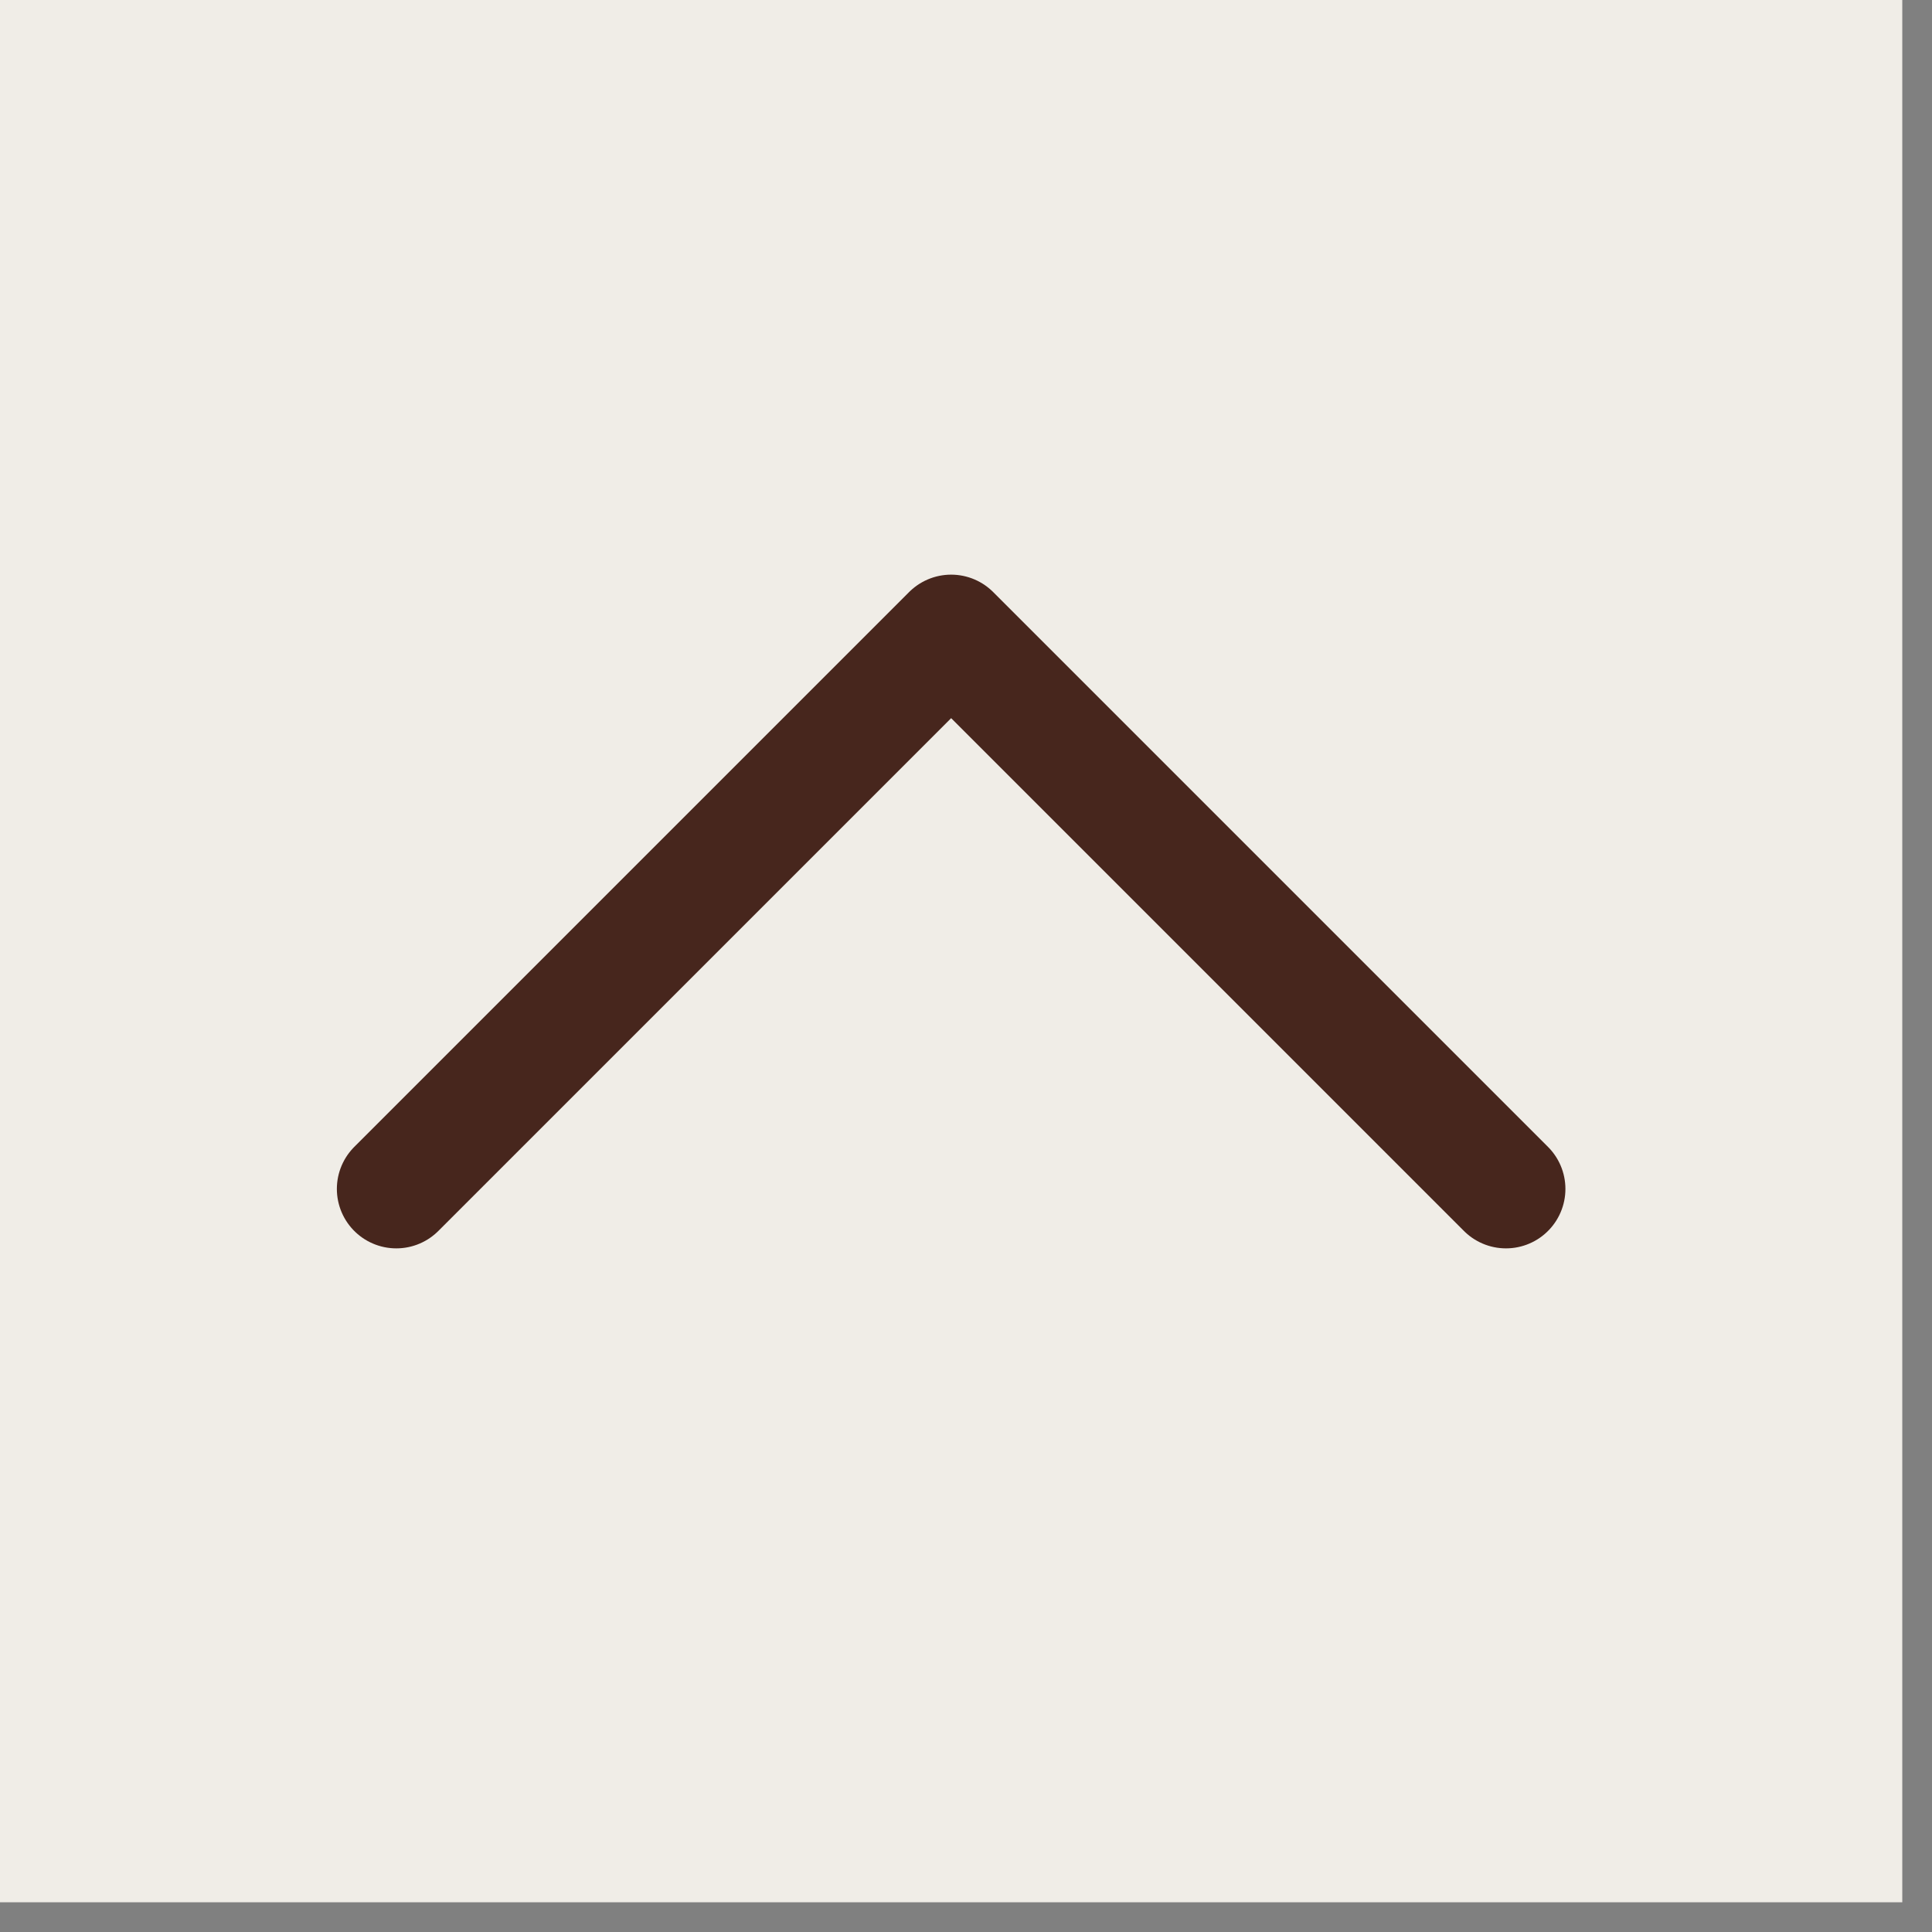 <?xml version="1.0" encoding="UTF-8"?> <svg xmlns="http://www.w3.org/2000/svg" width="39" height="39" viewBox="0 0 39 39" fill="none"><rect x="0" y="0" width="39" height="39" fill="#808080" stroke="none"/> <rect width="38.4" height="38.4" transform="matrix(-1 0 0 -1 38.4 38.4)" fill="#F0EDE7"></rect> <path d="M8 24L19.2 12.8L30.4 24" stroke="#47261D" stroke-width="2.4" stroke-linecap="round" stroke-linejoin="round"></path> </svg> 